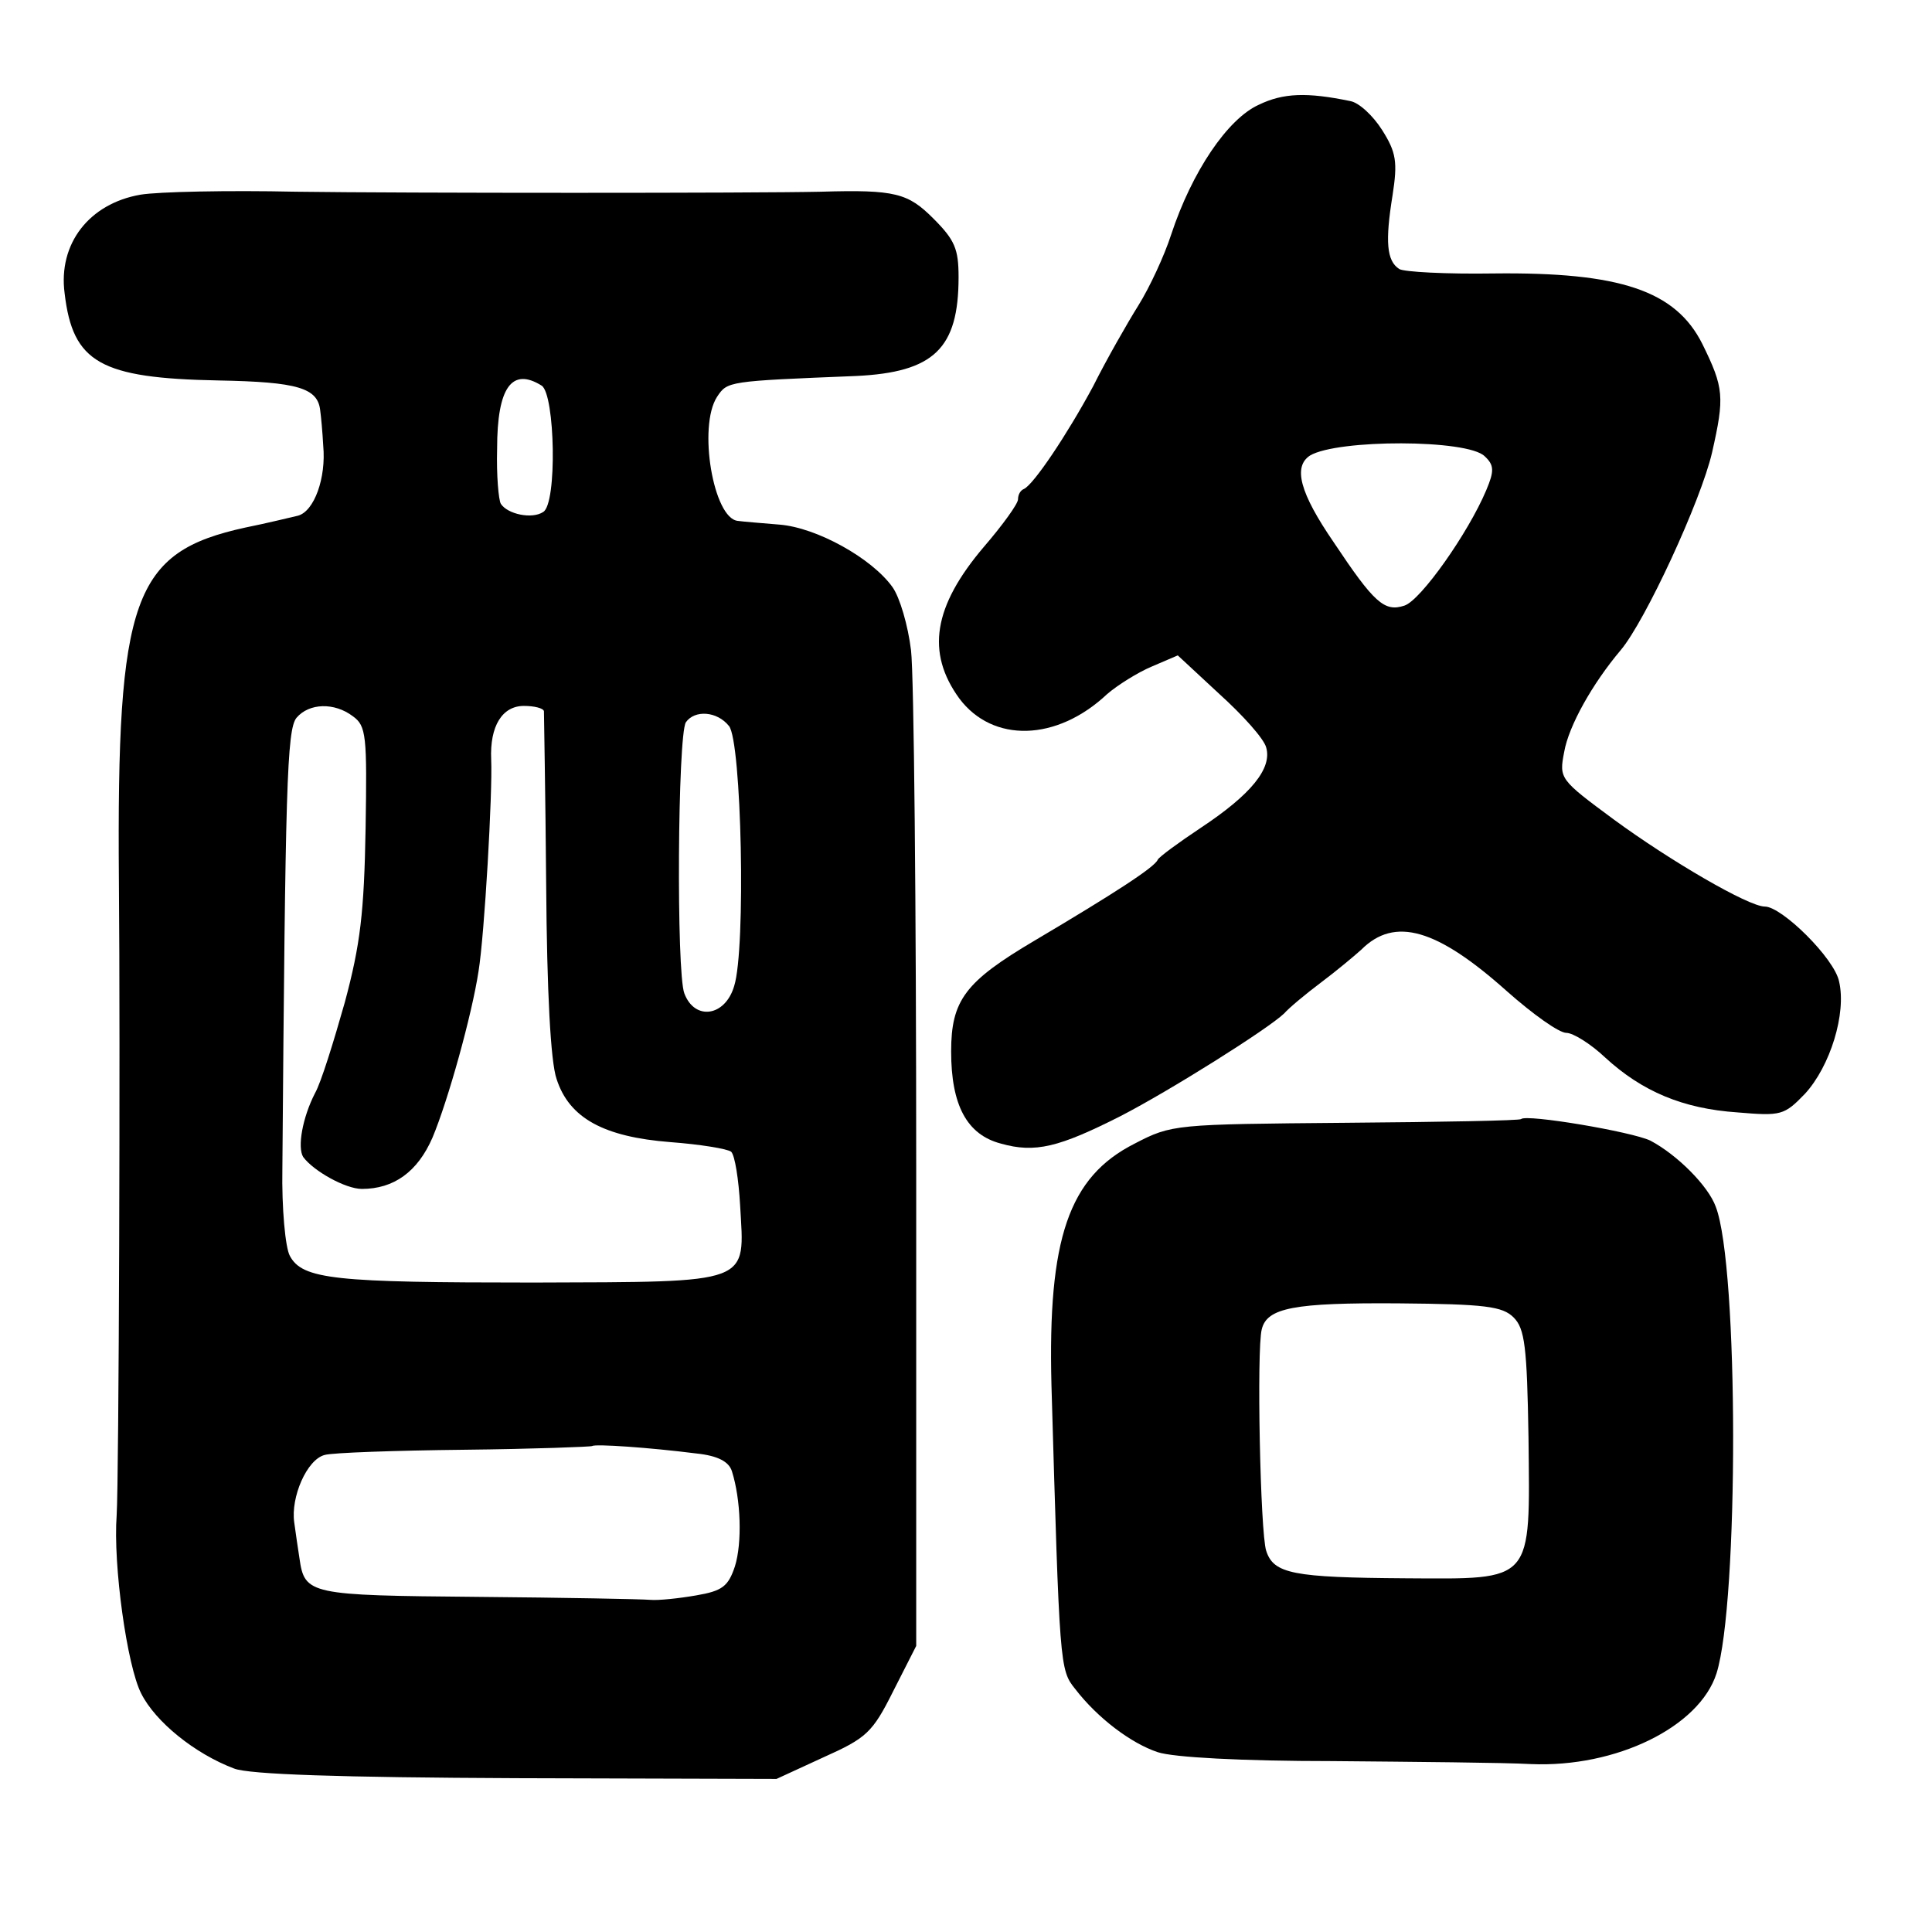 <svg version="1" xmlns="http://www.w3.org/2000/svg" width="346.667" height="346.667" viewBox="0 0 260 260"><path d="M169.4 14.1c-4.2 1.9-9 9-11.8 17.5-.9 2.8-2.9 7.1-4.4 9.5-1.5 2.4-4.3 7.3-6.1 10.9-3.5 6.5-8 13.2-9.3 13.8-.5.2-.8.8-.8 1.4 0 .6-2.1 3.5-4.6 6.4-6.8 8-7.8 14.2-3.3 20.4 4.5 6 13.1 5.8 19.9-.6 1.4-1.2 4.1-2.9 6-3.7l3.5-1.5 5.6 5.2c3.1 2.8 6 6 6.3 7.2.8 2.8-2 6.3-8.8 10.8-3 2-5.6 3.9-5.8 4.3-.4 1-5.8 4.5-16.6 10.9-9.3 5.5-11.2 8-11.2 14.9 0 7.2 2.1 11.2 6.7 12.4 4.6 1.3 7.8.5 16.1-3.7 6.6-3.4 19.8-11.7 22-13.8.7-.8 3-2.7 5-4.2s4.4-3.5 5.4-4.4c4.5-4.5 10.2-2.8 19.6 5.6 3.5 3.1 7 5.6 8 5.6.9 0 3.3 1.5 5.2 3.3 5 4.6 10.5 6.9 17.8 7.4 5.9.5 6.3.4 9.1-2.5 3.4-3.7 5.6-10.8 4.6-15.1-.6-3.1-7.7-10.1-10-10.1-2.2 0-12.8-6.2-20.3-11.7-7.3-5.4-7.4-5.5-6.7-9.1.6-3.5 3.8-9.2 7.6-13.7 3.3-3.9 10.8-20.1 12.3-26.6 1.7-7.5 1.6-8.7-1.3-14.6-3.6-7.2-11.1-9.7-28.1-9.5-6.3.1-12.1-.2-12.7-.6-1.7-1.1-1.9-3.7-.9-9.9.7-4.5.5-5.8-1.4-8.8-1.2-1.9-3.1-3.7-4.3-3.9-5.8-1.2-9-1.1-12.3.5zm30.4 47.3c1.3 1.2 1.3 2 .2 4.6-2.4 5.7-8.8 14.8-11 15.5-2.7.9-4.1-.4-9.5-8.5-4.6-6.7-5.5-10.2-3.2-11.7 3.7-2.2 21.2-2.2 23.5.1z"/><path d="M18.9 26.2C12 27.4 7.8 32.8 8.7 39.5c1.1 9.3 4.8 11.4 20.7 11.7 10.7.2 13.4 1 13.7 4.1.1.7.3 2.8.4 4.7.4 4.3-1.2 8.8-3.4 9.4-.9.2-4.1 1-7.1 1.6-15.1 3.3-17.3 9.4-17 47.5.2 22 0 80.7-.3 85.4-.5 6.7 1.4 20.3 3.3 24 1.9 3.8 7.2 8.1 12.5 10.1 2 .8 14.3 1.2 38 1.3l35 .1 6.3-2.9c5.8-2.6 6.6-3.3 9.4-8.9l3.1-6.1v-64c0-35.2-.3-66.7-.7-70-.4-3.3-1.5-7.1-2.5-8.5-2.8-3.9-10.2-8-15.2-8.4-2.4-.2-4.9-.4-5.6-.5-3.3-.3-5.4-12.7-2.8-16.7 1.4-2.1 1.4-2.1 18.7-2.8 10.5-.5 13.8-3.7 13.8-13.3 0-3.8-.5-5-3.4-7.9-3.4-3.4-5.1-3.9-15.1-3.6-8.6.2-56.2.2-70.7 0-9.1-.2-18.5 0-20.9.4zm54 25.7c1.8 1.2 2.1 15.9.2 17-1.5 1-4.8.3-5.7-1.1-.3-.5-.6-3.8-.5-7.4 0-8.3 2-11 6-8.5zM47.5 96.4c1.8 1.3 1.9 2.6 1.7 15.1-.2 11.3-.7 15.6-2.8 23.4-1.5 5.3-3.2 10.8-4 12.2-1.7 3.3-2.4 7.3-1.6 8.6 1.4 1.9 5.7 4.3 7.9 4.3 4.3 0 7.5-2.3 9.5-6.9 2.1-5 5.3-16.5 6.2-22.4.8-4.9 1.9-24.1 1.7-28.5-.2-4.5 1.5-7.2 4.4-7.2 1.4 0 2.6.3 2.7.7 0 .5.2 10.9.3 23.3.1 14.5.6 23.9 1.4 26.2 1.7 5.3 6.4 7.8 15.3 8.5 4 .3 7.7.9 8.2 1.3.5.5 1 3.7 1.2 7.2.6 10.7 1.9 10.3-27.8 10.4-26.7 0-31.1-.4-32.8-3.6-.6-1.1-1.1-6.4-1-11.8.4-51.1.6-59 1.9-60.6 1.7-2 5.1-2.1 7.6-.2zm50.6 1.3c1.7 2 2.3 30 .7 35-1.2 4.1-5.3 4.7-6.7 1-1.1-2.8-.9-34.7.2-36.5 1.2-1.7 4.2-1.5 5.8.5zm-4.4 97.9c2.9.3 4.4 1.1 4.8 2.4 1.2 3.8 1.4 9.6.4 12.8-.9 2.7-1.7 3.3-5.2 3.9-2.3.4-5.1.7-6.2.6-1.1-.1-11.6-.3-23.2-.4-22.7-.2-23.3-.3-24-5.2-.2-1.2-.5-3.4-.7-4.8-.5-3.4 1.7-8.5 4.1-9.1 1-.3 9.5-.6 18.8-.7 9.3-.1 17.1-.4 17.2-.5.4-.3 7.7.2 14 1zM204.7 150.6c-.1.2-10.7.4-23.6.5-23 .2-23.4.2-28.4 2.8-8.9 4.5-11.7 12.8-11.2 32.5 1.1 37.9 1.1 38.3 3.2 40.9 3 3.9 7.5 7.3 11.1 8.5 2.1.7 11.3 1.2 23.5 1.2 11.1.1 23.1.2 26.7.4 11.5.5 22.7-5 25-12.2 3-9.5 3-54.8-.1-62.8-1-2.8-5.2-7-8.8-8.9-2.5-1.2-16.7-3.6-17.4-2.9zm-1 26.7c1.5 1.5 1.8 3.9 2 16.2.2 19.6.8 19-16.5 18.9-15.2-.1-17.8-.6-18.8-3.7-.8-2.4-1.3-27.1-.6-29.8.7-2.9 4.3-3.6 18.4-3.5 11.7.1 14 .4 15.5 1.9z"/></svg>